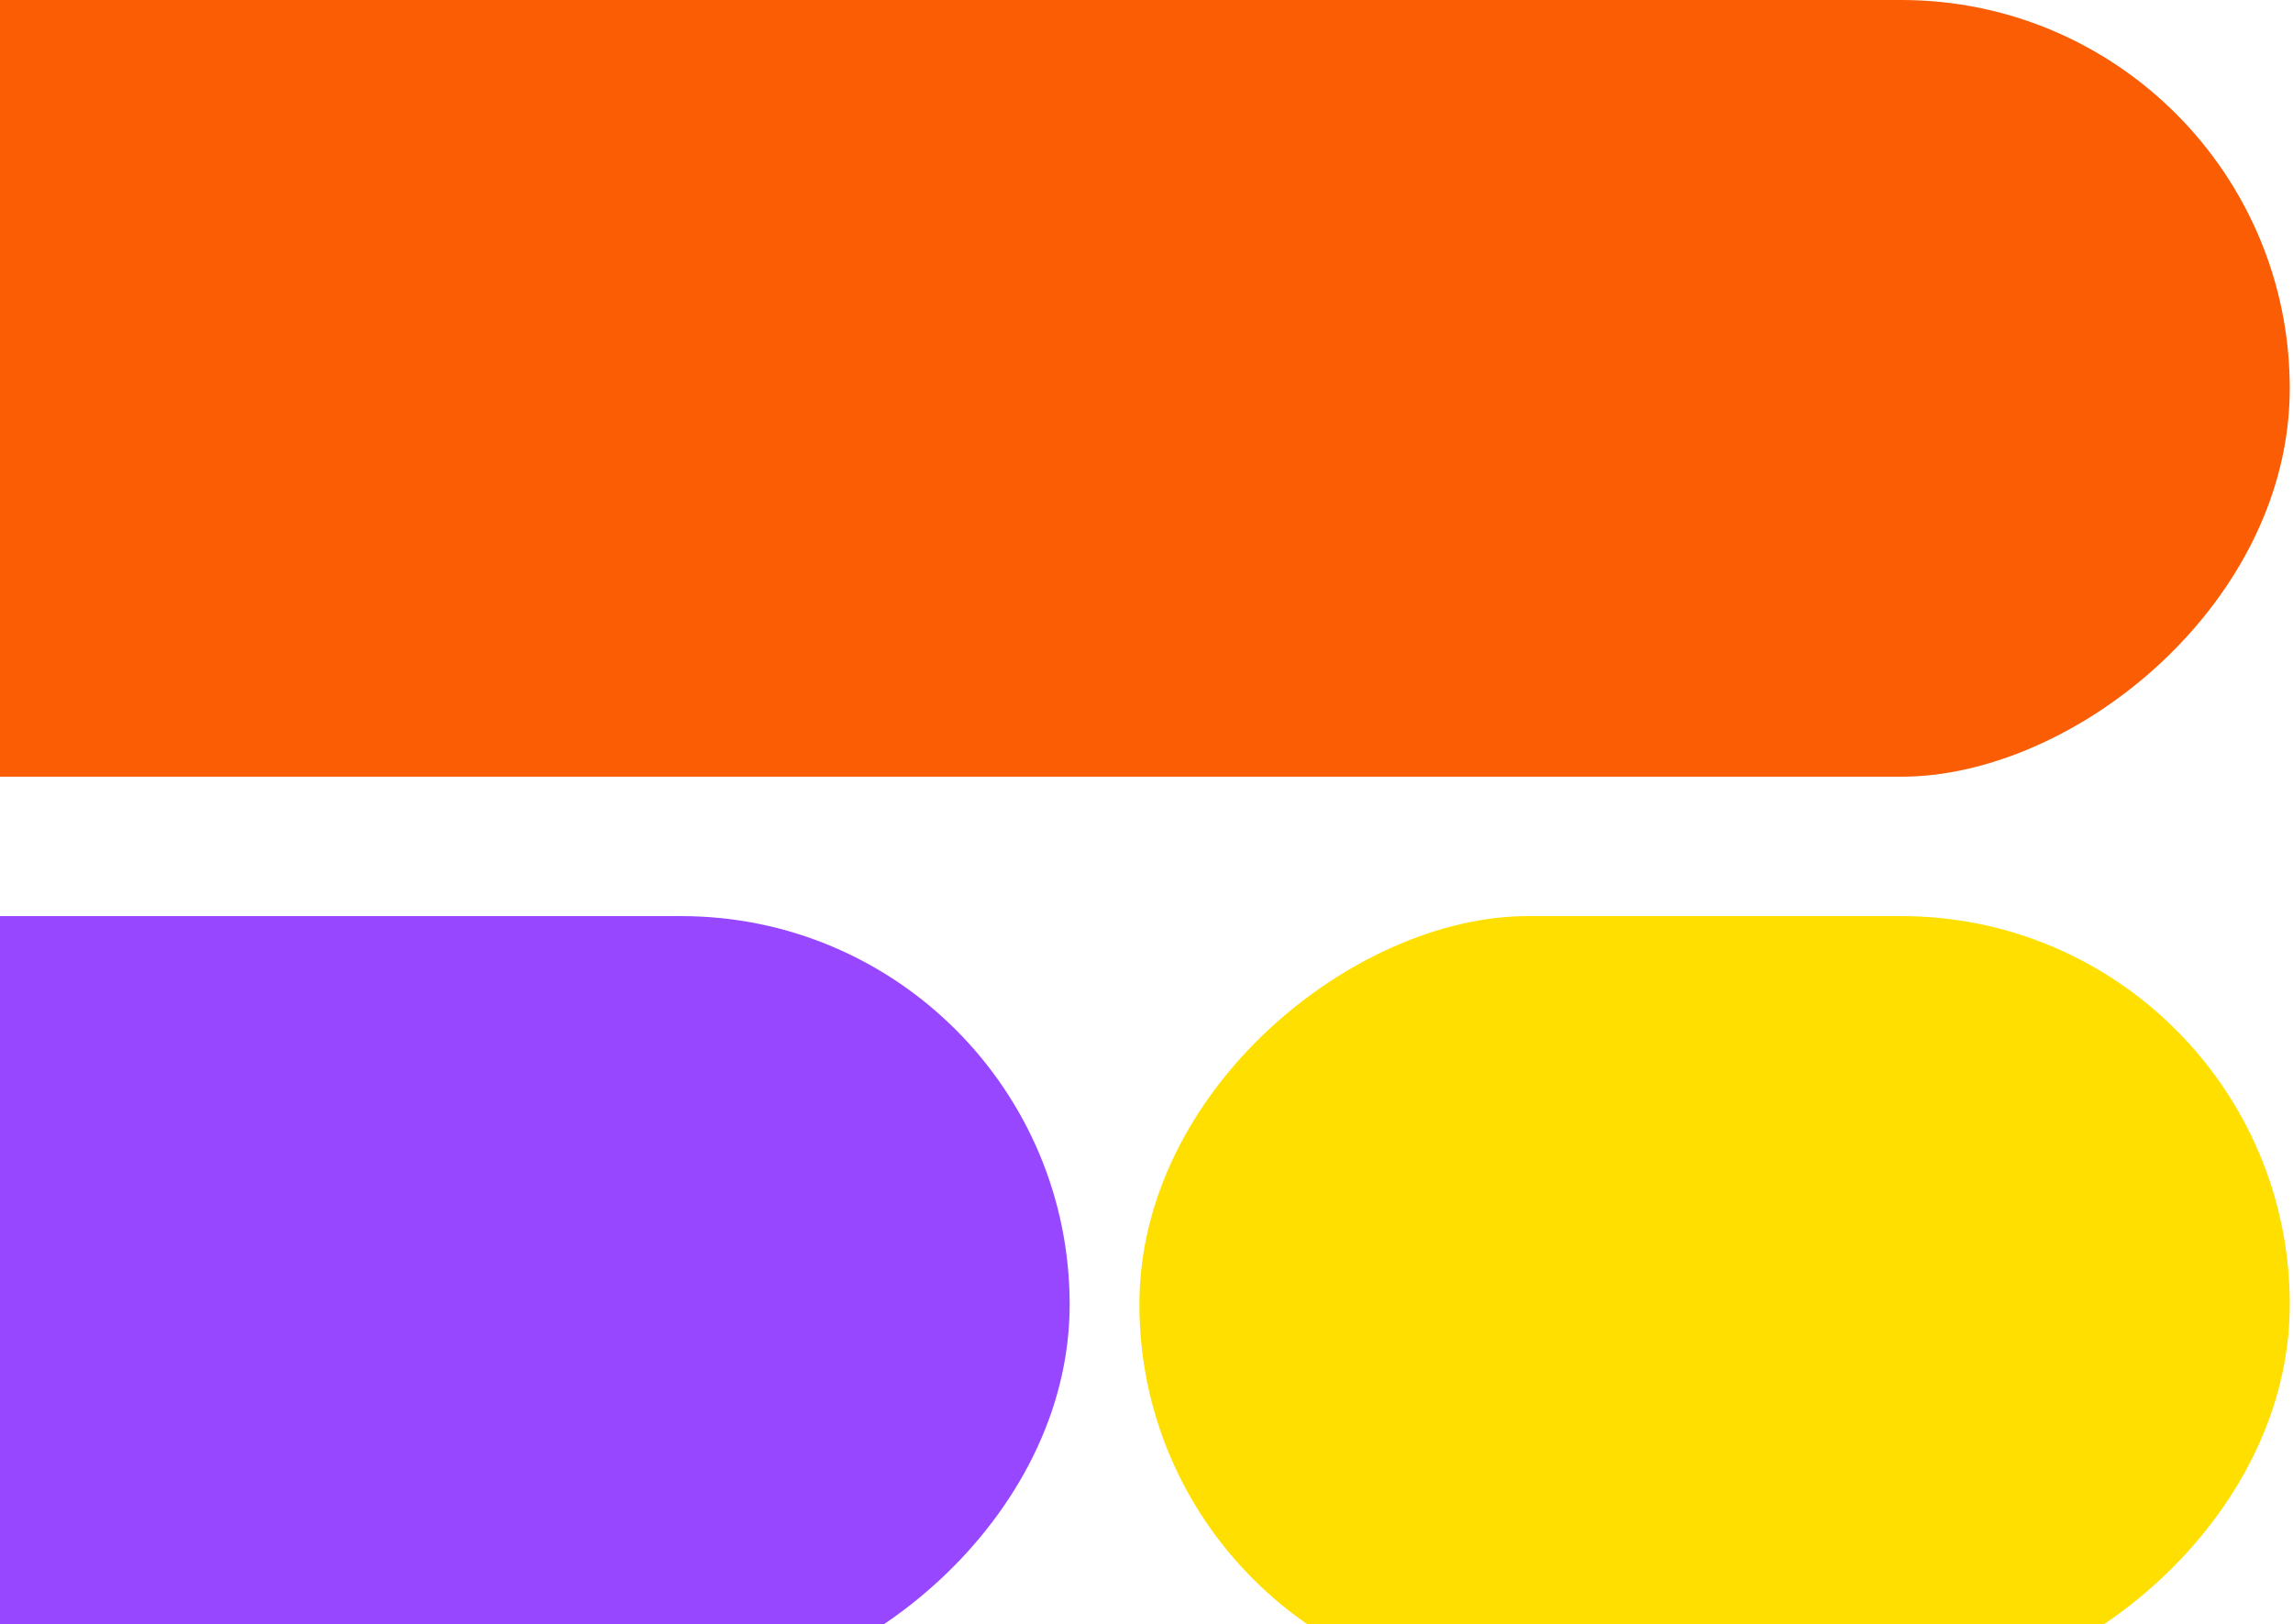 <svg width="669" height="474" viewBox="0 0 669 474" fill="none" xmlns="http://www.w3.org/2000/svg">
<rect x="-194.997" y="494" width="226.66" height="507.08" rx="113.33" transform="rotate(-90 -194.997 494)" fill="#9747FF"/>
<rect x="332.424" y="494" width="226.66" height="335.632" rx="113.33" transform="rotate(-90 332.424 494)" fill="#FEDF00"/>
<rect x="668.053" y="3.05176e-05" width="226.66" height="863.053" rx="113.33" transform="rotate(90 668.053 3.05176e-05)" fill="#FB5D04"/>
</svg>
